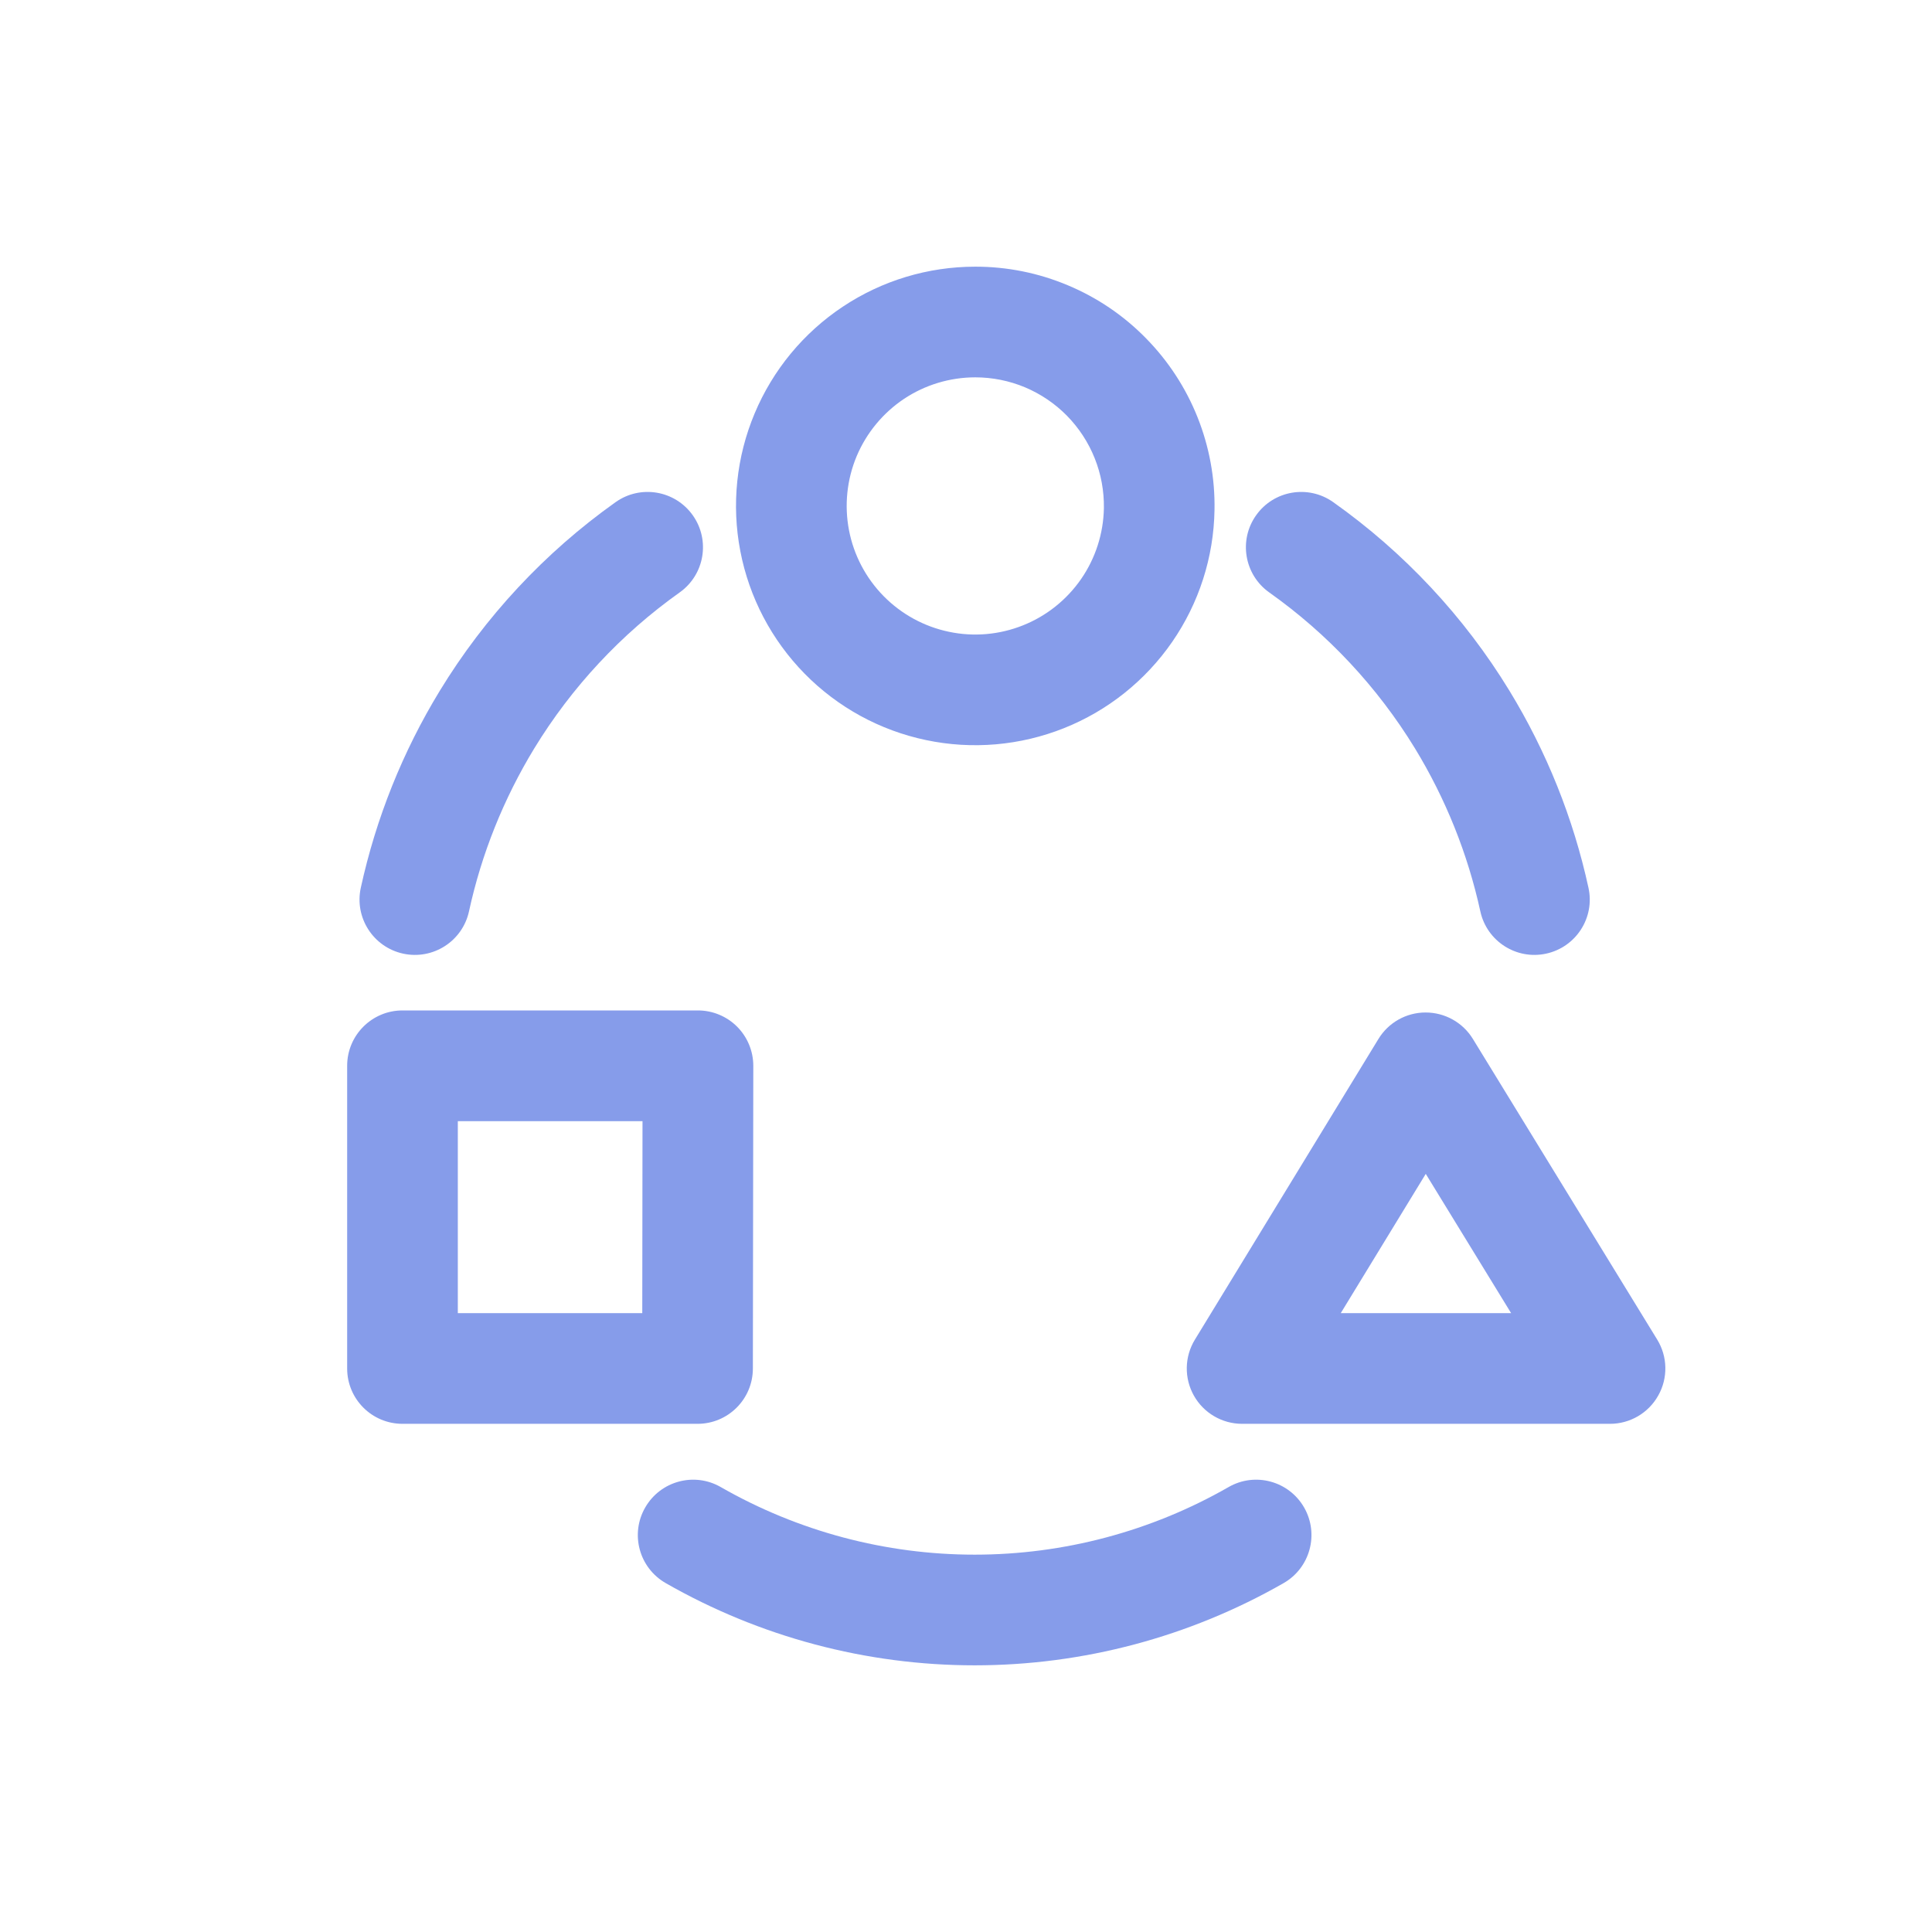 <?xml version="1.0" encoding="UTF-8"?>
<svg viewBox="0 0 32 32" fill="none" xmlns="http://www.w3.org/2000/svg">
<path fill-rule="evenodd" clip-rule="evenodd" d="M20.805 8.535C21.097 8.122 21.669 8.024 22.082 8.317C23.257 9.149 24.25 10.211 25 11.439C25.616 12.448 26.059 13.552 26.31 14.704C26.419 15.198 26.105 15.687 25.61 15.795C25.116 15.903 24.627 15.59 24.519 15.095C24.311 14.143 23.945 13.23 23.436 12.395C22.815 11.38 21.994 10.501 21.023 9.813C20.61 9.52 20.512 8.948 20.805 8.535ZM11.474 8.534C11.767 8.946 11.671 9.518 11.258 9.812C10.288 10.501 9.469 11.38 8.849 12.396C8.341 13.231 7.975 14.143 7.768 15.095C7.66 15.59 7.171 15.903 6.676 15.795C6.182 15.687 5.868 15.199 5.976 14.704C6.228 13.553 6.669 12.45 7.284 11.442C8.033 10.214 9.023 9.151 10.195 8.318C10.608 8.024 11.18 8.121 11.474 8.534ZM10.686 24.97C10.938 24.53 11.498 24.378 11.937 24.63C13.218 25.364 14.668 25.75 16.143 25.75C17.619 25.75 19.069 25.364 20.35 24.63C20.789 24.378 21.349 24.53 21.601 24.97C21.852 25.409 21.7 25.969 21.261 26.221C19.703 27.113 17.939 27.583 16.143 27.583C14.348 27.583 12.584 27.113 11.026 26.221C10.586 25.969 10.434 25.409 10.686 24.97Z" fill="#869CEA"/>
<path fill-rule="evenodd" clip-rule="evenodd" d="M16.977 6.415C16.716 6.306 16.436 6.25 16.154 6.25C15.734 6.25 15.323 6.374 14.974 6.606C14.625 6.839 14.352 7.169 14.189 7.556C14.027 7.943 13.983 8.37 14.062 8.782C14.141 9.194 14.341 9.574 14.635 9.873C14.929 10.172 15.305 10.378 15.716 10.464C16.126 10.551 16.553 10.514 16.943 10.358C17.333 10.203 17.668 9.935 17.907 9.59C18.145 9.245 18.276 8.837 18.284 8.417C18.288 8.134 18.237 7.853 18.132 7.591C18.027 7.328 17.871 7.089 17.673 6.887C17.475 6.685 17.238 6.525 16.977 6.415ZM16.153 4.417C16.68 4.416 17.201 4.521 17.686 4.725C18.172 4.928 18.612 5.226 18.98 5.602C19.349 5.977 19.64 6.422 19.835 6.911C20.03 7.4 20.126 7.923 20.116 8.449C20.103 9.23 19.859 9.989 19.415 10.632C18.971 11.274 18.348 11.772 17.622 12.061C16.897 12.35 16.102 12.419 15.338 12.258C14.574 12.098 13.874 11.715 13.327 11.158C12.78 10.601 12.409 9.895 12.262 9.128C12.114 8.361 12.197 7.568 12.499 6.848C12.801 6.127 13.309 5.512 13.959 5.08C14.609 4.647 15.372 4.417 16.153 4.417ZM5.75 17.653C5.75 17.147 6.16 16.736 6.667 16.736H11.56C11.803 16.736 12.037 16.833 12.209 17.005C12.381 17.178 12.477 17.411 12.477 17.654L12.47 22.668C12.469 23.174 12.059 23.583 11.553 23.583H6.667C6.16 23.583 5.75 23.173 5.75 22.666V17.653ZM7.583 18.57V21.75H10.638L10.642 18.57H7.583ZM23.612 16.77C23.932 16.77 24.228 16.935 24.395 17.207L27.448 22.187C27.622 22.47 27.629 22.825 27.466 23.114C27.304 23.404 26.998 23.583 26.667 23.583H20.573C20.242 23.583 19.936 23.404 19.774 23.115C19.612 22.826 19.618 22.472 19.791 22.189L22.831 17.209C22.997 16.936 23.293 16.77 23.612 16.77ZM23.615 19.443L22.207 21.75H25.029L23.615 19.443Z" fill="#869CEA"/>
</svg>

